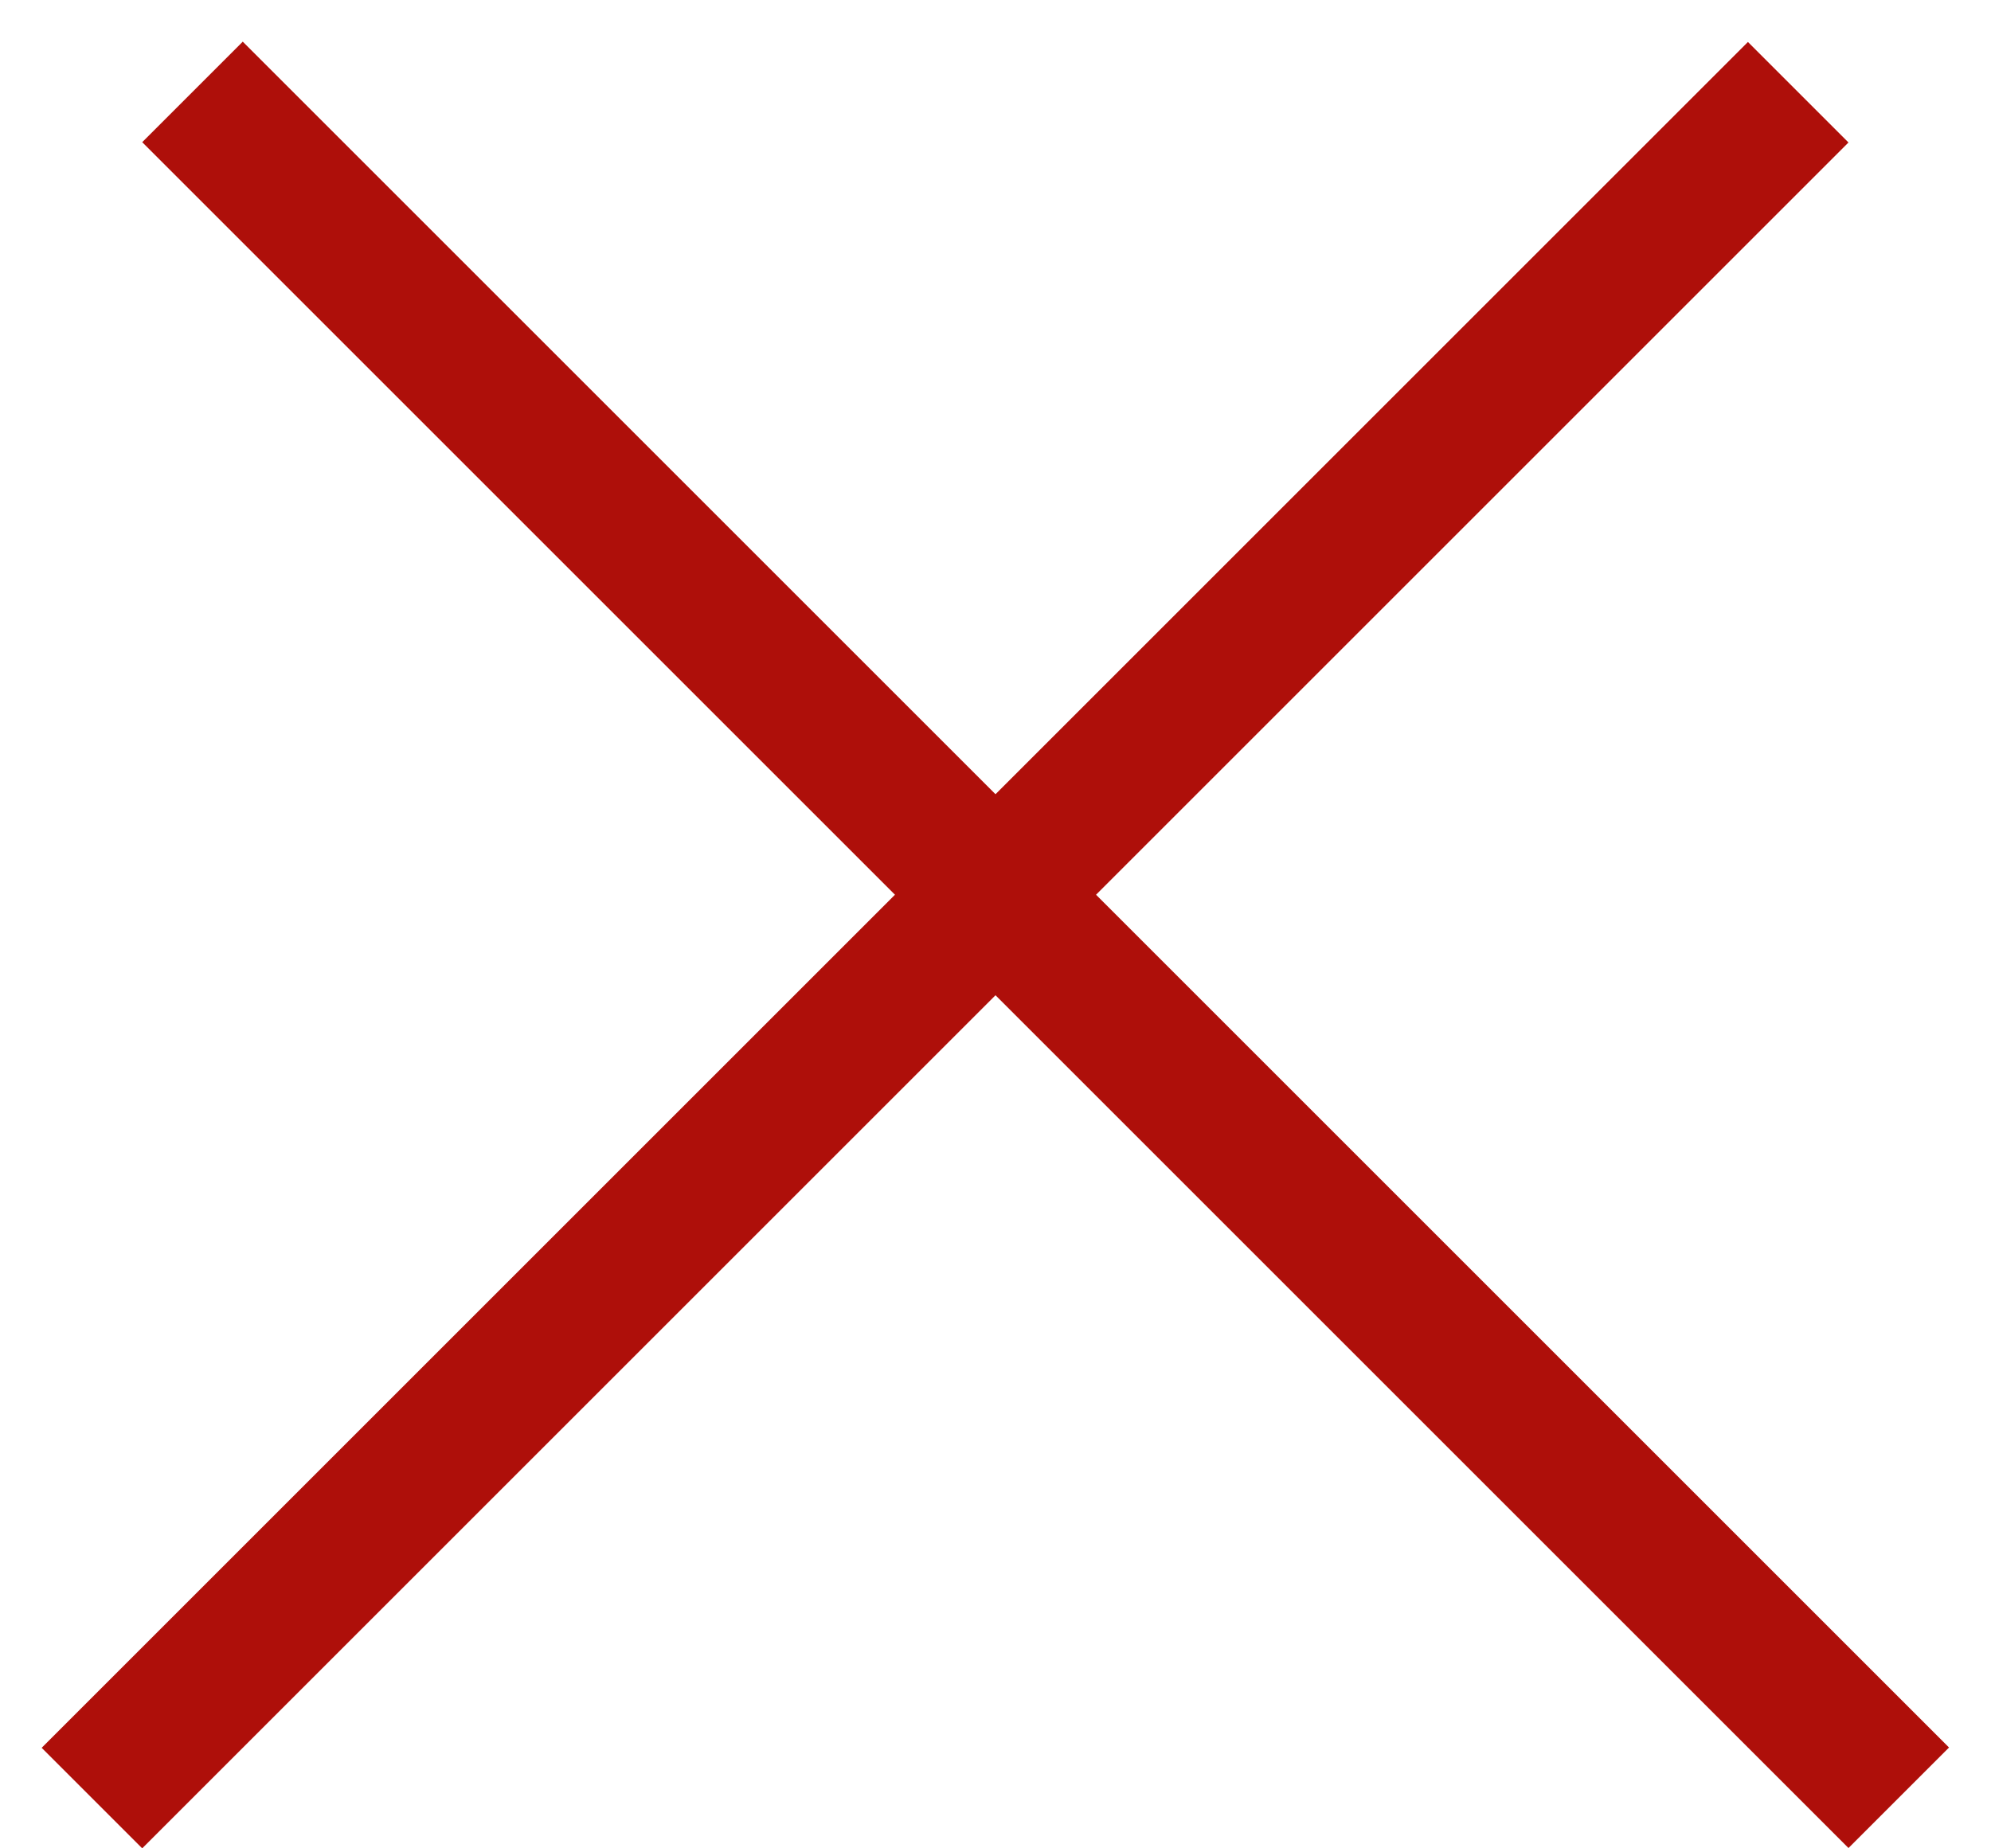 <svg width="14" height="13" viewBox="0 0 14 13" fill="none" xmlns="http://www.w3.org/2000/svg">
<line y1="-0.5" x2="16.97" y2="-0.5" transform="matrix(0.707 0.707 -0.707 0.707 1 1)" stroke="#AE0F0A"/>
<line y1="-0.5" x2="16.97" y2="-0.5" transform="matrix(0.707 -0.707 0.707 0.707 1 13)" stroke="#AE0F0A"/>
</svg>
